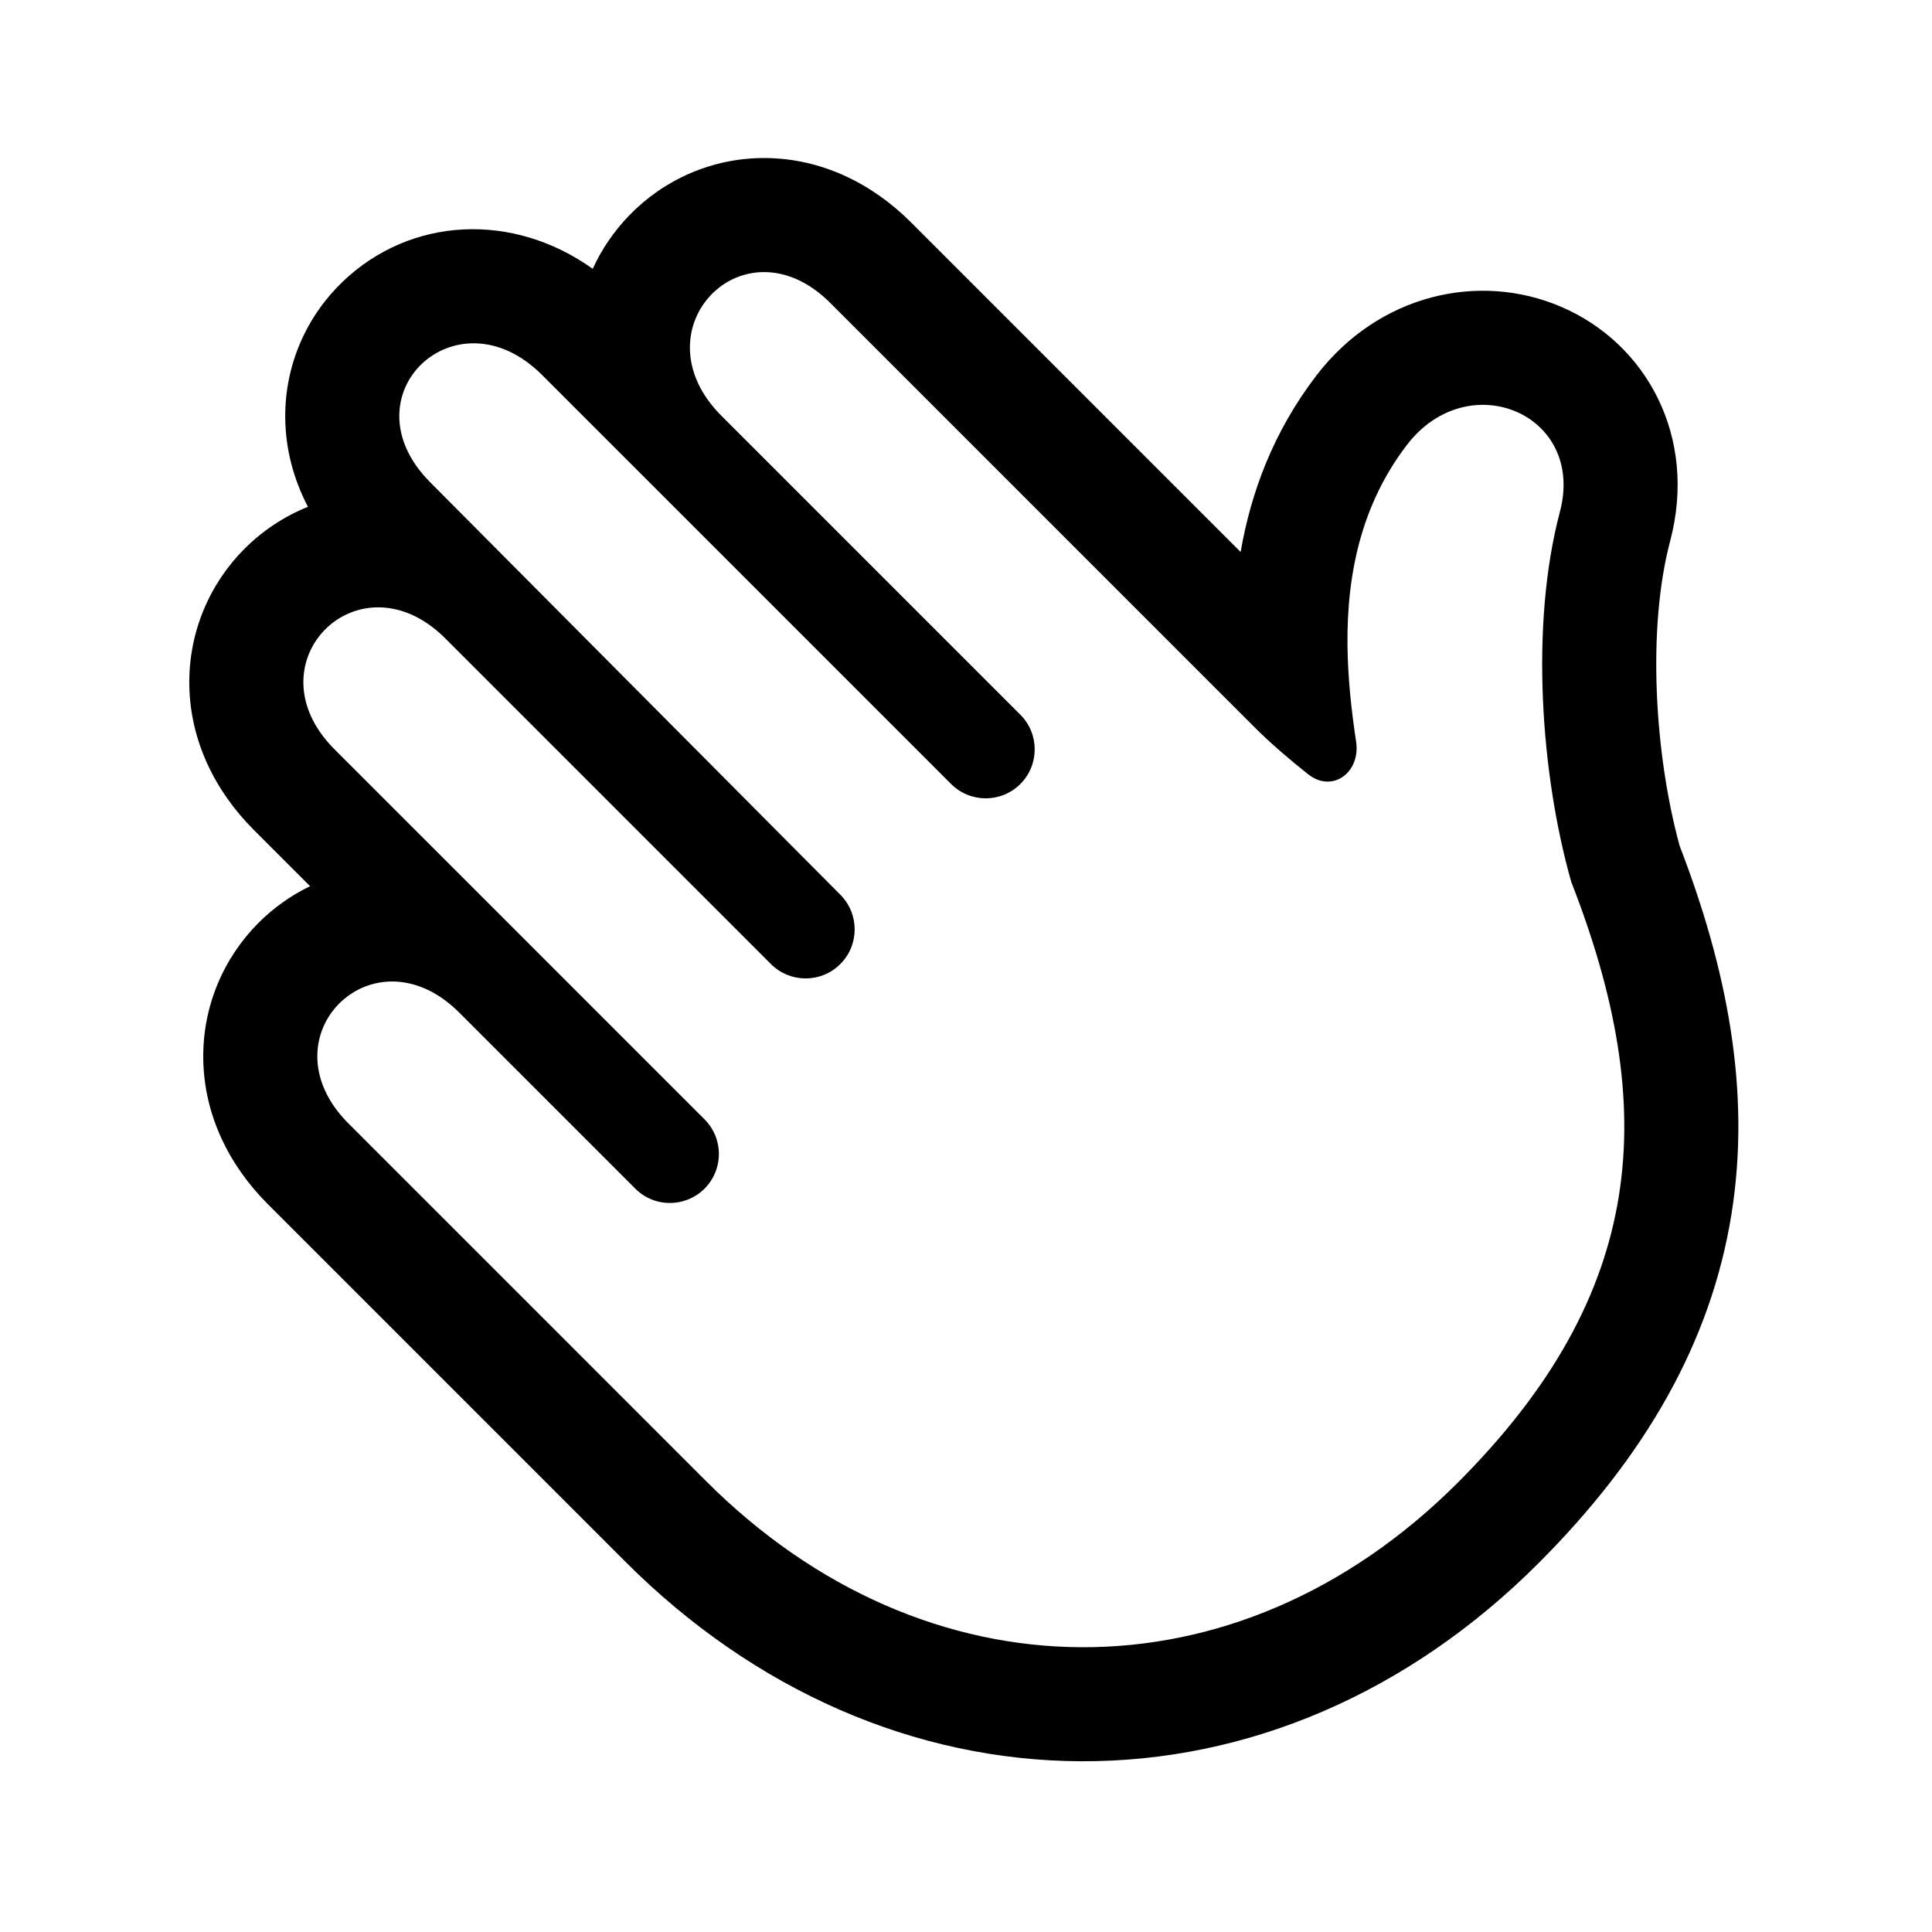<?xml version="1.0" encoding="UTF-8"?>
<!-- Uploaded to: ICON Repo, www.svgrepo.com, Generator: ICON Repo Mixer Tools -->
<svg fill="#000000" width="800px" height="800px" version="1.1" viewBox="144 144 512 512" xmlns="http://www.w3.org/2000/svg">
 <path d="m208.84 289.39c4.723-4.727 10.426-8.531 16.77-11.082-3.773-7.215-5.93-15.156-6.019-23.516-0.152-14.336 5.863-27.227 15.336-36.246 17.91-17.059 44.898-18.48 66.152-3.305 2.328-5.109 5.551-9.887 9.648-14.133 9.043-9.371 21.918-15.363 36.238-15.227 14.613 0.141 27.992 6.582 38.445 17.031l87.371 87.371c2.684-15.559 8.586-31.816 20.152-46.863 16.418-21.355 42.973-27.492 64.816-18.102 22.746 9.777 36.125 34.633 28.859 62.066-6.106 23.059-4.176 56.324 2.512 80.773 12.48 32.395 18.996 64.883 13.73 97.656-5.418 33.711-22.688 64.008-51.176 92.5-34.527 34.523-77.344 52.637-121.26 52.441-43.871-0.195-86.441-18.648-120.62-52.824l-94.816-94.816c-10.461-10.457-16.848-23.785-17.109-38.266-0.258-14.188 5.453-27.098 14.66-36.305 3.934-3.934 8.547-7.231 13.645-9.695l-14.891-14.891c-10.461-10.461-16.848-23.785-17.113-38.266-0.258-14.188 5.457-27.098 14.664-36.305zm49.145-17.605c-22.781-22.91 6.969-51.242 29.75-28.332l13.113 13.113 15.98 15.977 71.191 71.191 8.027 8.031c5.07 5.066 13.289 5.066 18.359 0 5.07-5.07 5.07-13.289 0-18.359l-79.223-79.223c-4.535-4.535-7.035-9.355-7.945-13.98-3.672-18.66 18.492-34.219 36.797-15.914l107.79 107.8 2.871 2.867 2.125 2.125c1.887 1.887 4.297 4.106 6.973 6.418 2.168 1.871 4.504 3.809 6.883 5.688 6.441 5.094 13.93-0.516 12.707-8.637-0.309-2.055-0.609-4.164-0.879-6.324-0.516-4.07-0.938-8.312-1.184-12.66-0.059-1.008-0.105-2.023-0.141-3.043-0.676-18.73 2.269-39.18 15.715-56.676 16.242-21.129 47.363-8.148 40.492 17.805-7.949 30.008-5.035 69.73 3.012 98.062 23.488 60.109 20.156 108.97-30.102 159.23-58.617 58.617-141 57.742-199.12-0.379l-94.816-94.82c-18.309-18.309-3.082-40.805 15.445-37.266 4.594 0.879 9.387 3.356 13.926 7.894l46.621 46.621c6.277 6.277 16.863 4.539 20.809-3.414 2.477-4.992 1.488-11.004-2.449-14.945l-8.039-8.035-38.582-38.586-16.012-16.012-35.418-35.414c-18.551-18.555-2.668-41.41 16.191-37.109 4.367 0.992 8.891 3.441 13.184 7.734l78.273 78.273 7.969 7.973 0.027 0.023c5.078 5.078 13.309 5.078 18.383 0 5.066-5.066 5.078-13.277 0.027-18.355l-0.027-0.027-7.949-7.992-78.078-78.516-15.188-15.273z" fill-rule="evenodd"/>
</svg>